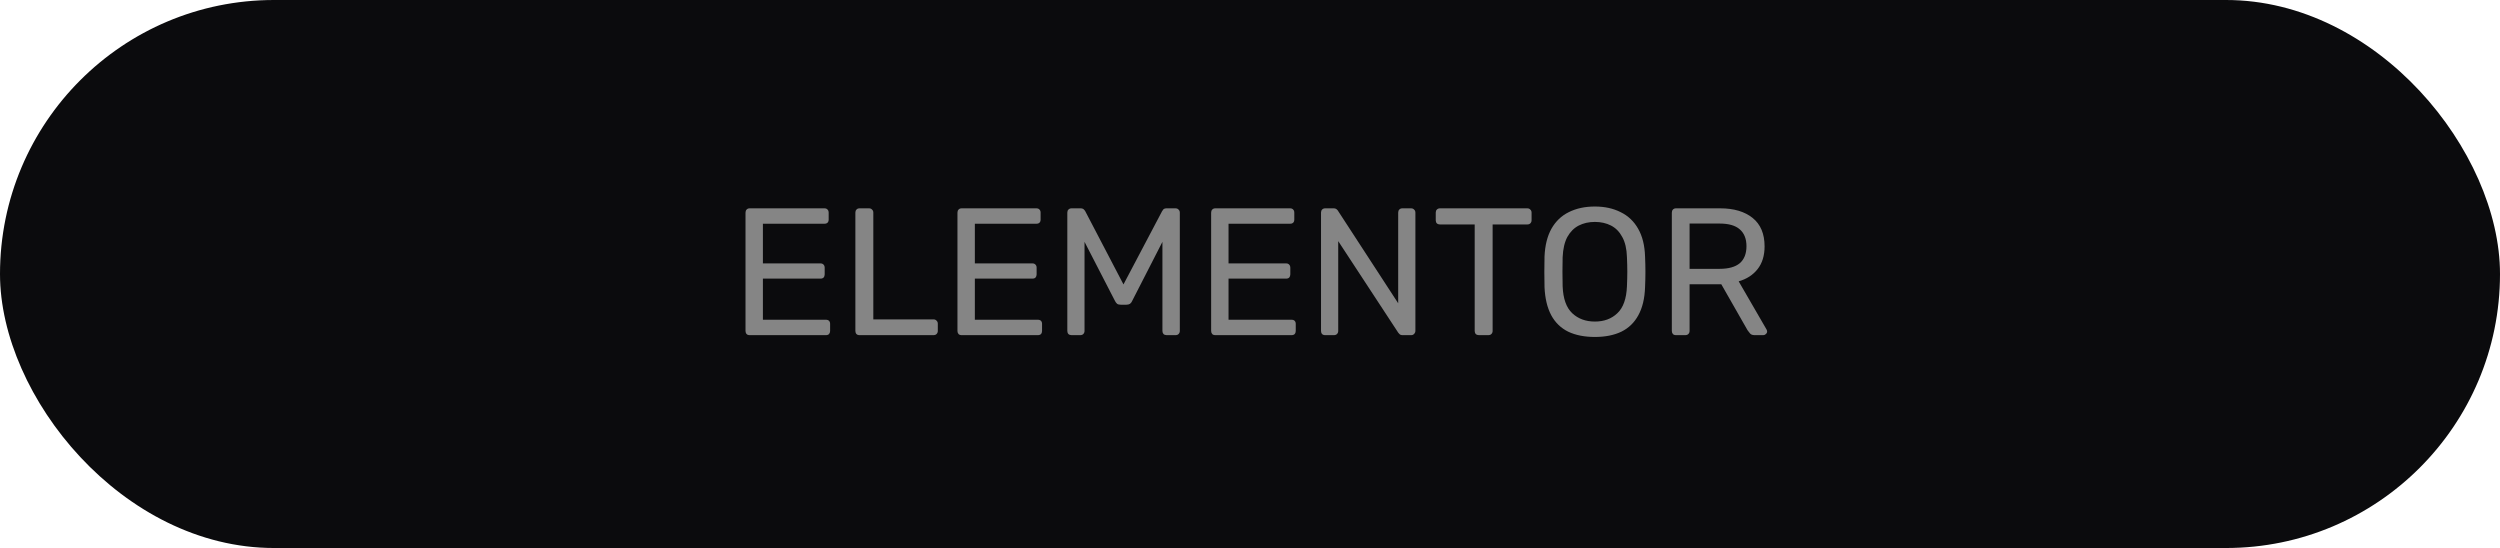 <svg xmlns="http://www.w3.org/2000/svg" width="552" height="121" viewBox="0 0 552 121" fill="none"><rect width="552" height="121" rx="60.5" fill="#0B0B0D"></rect><path d="M165.529 74C165.236 74 165.009 73.92 164.849 73.76C164.689 73.573 164.609 73.347 164.609 73.08V46.96C164.609 46.667 164.689 46.44 164.849 46.28C165.009 46.093 165.236 46 165.529 46H182.049C182.342 46 182.569 46.093 182.729 46.28C182.889 46.44 182.969 46.667 182.969 46.96V48.48C182.969 48.773 182.889 49 182.729 49.16C182.569 49.32 182.342 49.4 182.049 49.4H168.449V58.16H181.169C181.462 58.16 181.689 58.253 181.849 58.44C182.009 58.6 182.089 58.827 182.089 59.12V60.6C182.089 60.867 182.009 61.093 181.849 61.28C181.689 61.44 181.462 61.52 181.169 61.52H168.449V70.6H182.369C182.662 70.6 182.889 70.68 183.049 70.84C183.209 71 183.289 71.227 183.289 71.52V73.08C183.289 73.347 183.209 73.573 183.049 73.76C182.889 73.92 182.662 74 182.369 74H165.529ZM189.787 74C189.493 74 189.267 73.92 189.107 73.76C188.947 73.573 188.867 73.347 188.867 73.08V46.92C188.867 46.653 188.947 46.44 189.107 46.28C189.267 46.093 189.493 46 189.787 46H191.907C192.173 46 192.387 46.093 192.547 46.28C192.733 46.44 192.827 46.653 192.827 46.92V70.52H206.107C206.4 70.52 206.627 70.613 206.787 70.8C206.973 70.96 207.067 71.187 207.067 71.48V73.08C207.067 73.347 206.973 73.573 206.787 73.76C206.627 73.92 206.4 74 206.107 74H189.787ZM212.326 74C212.032 74 211.806 73.92 211.646 73.76C211.486 73.573 211.406 73.347 211.406 73.08V46.96C211.406 46.667 211.486 46.44 211.646 46.28C211.806 46.093 212.032 46 212.326 46H228.846C229.139 46 229.366 46.093 229.526 46.28C229.686 46.44 229.766 46.667 229.766 46.96V48.48C229.766 48.773 229.686 49 229.526 49.16C229.366 49.32 229.139 49.4 228.846 49.4H215.246V58.16H227.966C228.259 58.16 228.486 58.253 228.646 58.44C228.806 58.6 228.886 58.827 228.886 59.12V60.6C228.886 60.867 228.806 61.093 228.646 61.28C228.486 61.44 228.259 61.52 227.966 61.52H215.246V70.6H229.166C229.459 70.6 229.686 70.68 229.846 70.84C230.006 71 230.086 71.227 230.086 71.52V73.08C230.086 73.347 230.006 73.573 229.846 73.76C229.686 73.92 229.459 74 229.166 74H212.326ZM236.584 74C236.317 74 236.09 73.92 235.904 73.76C235.744 73.573 235.664 73.347 235.664 73.08V46.96C235.664 46.667 235.744 46.44 235.904 46.28C236.09 46.093 236.317 46 236.584 46H238.584C238.904 46 239.144 46.08 239.304 46.24C239.464 46.4 239.57 46.533 239.624 46.64L248.064 62.8L256.584 46.64C256.637 46.533 256.73 46.4 256.864 46.24C257.024 46.08 257.264 46 257.584 46H259.544C259.837 46 260.064 46.093 260.224 46.28C260.41 46.44 260.504 46.667 260.504 46.96V73.08C260.504 73.347 260.41 73.573 260.224 73.76C260.064 73.92 259.837 74 259.544 74H257.584C257.317 74 257.09 73.92 256.904 73.76C256.744 73.573 256.664 73.347 256.664 73.08V53.4L249.984 66.44C249.877 66.707 249.717 66.92 249.504 67.08C249.29 67.213 249.024 67.28 248.704 67.28H247.464C247.117 67.28 246.85 67.213 246.664 67.08C246.477 66.92 246.317 66.707 246.184 66.44L239.464 53.4V73.08C239.464 73.347 239.37 73.573 239.184 73.76C239.024 73.92 238.81 74 238.544 74H236.584ZM268.341 74C268.048 74 267.821 73.92 267.661 73.76C267.501 73.573 267.421 73.347 267.421 73.08V46.96C267.421 46.667 267.501 46.44 267.661 46.28C267.821 46.093 268.048 46 268.341 46H284.861C285.155 46 285.381 46.093 285.541 46.28C285.701 46.44 285.781 46.667 285.781 46.96V48.48C285.781 48.773 285.701 49 285.541 49.16C285.381 49.32 285.155 49.4 284.861 49.4H271.261V58.16H283.981C284.275 58.16 284.501 58.253 284.661 58.44C284.821 58.6 284.901 58.827 284.901 59.12V60.6C284.901 60.867 284.821 61.093 284.661 61.28C284.501 61.44 284.275 61.52 283.981 61.52H271.261V70.6H285.181C285.475 70.6 285.701 70.68 285.861 70.84C286.021 71 286.101 71.227 286.101 71.52V73.08C286.101 73.347 286.021 73.573 285.861 73.76C285.701 73.92 285.475 74 285.181 74H268.341ZM292.599 74C292.306 74 292.079 73.92 291.919 73.76C291.759 73.573 291.679 73.347 291.679 73.08V46.96C291.679 46.667 291.759 46.44 291.919 46.28C292.079 46.093 292.306 46 292.599 46H294.439C294.759 46 294.999 46.08 295.159 46.24C295.319 46.373 295.413 46.48 295.439 46.56L308.719 66.96V46.96C308.719 46.667 308.799 46.44 308.959 46.28C309.119 46.093 309.346 46 309.639 46H311.559C311.853 46 312.079 46.093 312.239 46.28C312.426 46.44 312.519 46.667 312.519 46.96V73.04C312.519 73.307 312.426 73.533 312.239 73.72C312.079 73.907 311.866 74 311.599 74H309.679C309.386 74 309.159 73.92 308.999 73.76C308.866 73.6 308.773 73.493 308.719 73.44L295.479 53.24V73.08C295.479 73.347 295.386 73.573 295.199 73.76C295.039 73.92 294.813 74 294.519 74H292.599ZM326.532 74C326.265 74 326.038 73.92 325.852 73.76C325.692 73.573 325.612 73.347 325.612 73.08V49.56H317.932C317.665 49.56 317.438 49.48 317.252 49.32C317.092 49.133 317.012 48.907 317.012 48.64V46.96C317.012 46.667 317.092 46.44 317.252 46.28C317.438 46.093 317.665 46 317.932 46H337.212C337.505 46 337.732 46.093 337.892 46.28C338.078 46.44 338.172 46.667 338.172 46.96V48.64C338.172 48.907 338.078 49.133 337.892 49.32C337.732 49.48 337.505 49.56 337.212 49.56H329.572V73.08C329.572 73.347 329.478 73.573 329.292 73.76C329.132 73.92 328.905 74 328.612 74H326.532ZM352.15 74.4C349.857 74.4 347.897 74.013 346.27 73.24C344.643 72.44 343.39 71.227 342.51 69.6C341.63 67.947 341.137 65.88 341.03 63.4C341.003 62.227 340.99 61.107 340.99 60.04C340.99 58.947 341.003 57.813 341.03 56.64C341.137 54.187 341.643 52.147 342.55 50.52C343.483 48.867 344.763 47.64 346.39 46.84C348.043 46.013 349.963 45.6 352.15 45.6C354.31 45.6 356.203 46.013 357.83 46.84C359.483 47.64 360.777 48.867 361.71 50.52C362.643 52.147 363.15 54.187 363.23 56.64C363.283 57.813 363.31 58.947 363.31 60.04C363.31 61.107 363.283 62.227 363.23 63.4C363.15 65.88 362.657 67.947 361.75 69.6C360.87 71.227 359.617 72.44 357.99 73.24C356.363 74.013 354.417 74.4 352.15 74.4ZM352.15 71C354.177 71 355.83 70.387 357.11 69.16C358.417 67.933 359.123 65.947 359.23 63.2C359.283 62 359.31 60.933 359.31 60C359.31 59.04 359.283 57.973 359.23 56.8C359.177 54.96 358.83 53.467 358.19 52.32C357.577 51.173 356.75 50.333 355.71 49.8C354.67 49.267 353.483 49 352.15 49C350.817 49 349.63 49.267 348.59 49.8C347.55 50.333 346.71 51.173 346.07 52.32C345.457 53.467 345.11 54.96 345.03 56.8C345.003 57.973 344.99 59.04 344.99 60C344.99 60.933 345.003 62 345.03 63.2C345.137 65.947 345.843 67.933 347.15 69.16C348.457 70.387 350.123 71 352.15 71ZM370.06 74C369.767 74 369.54 73.92 369.38 73.76C369.22 73.573 369.14 73.347 369.14 73.08V46.96C369.14 46.667 369.22 46.44 369.38 46.28C369.54 46.093 369.767 46 370.06 46H379.82C382.833 46 385.22 46.707 386.98 48.12C388.74 49.533 389.62 51.627 389.62 54.4C389.62 56.453 389.1 58.133 388.06 59.44C387.047 60.72 385.66 61.613 383.9 62.12L390.06 72.76C390.14 72.92 390.18 73.067 390.18 73.2C390.18 73.413 390.087 73.6 389.9 73.76C389.74 73.92 389.553 74 389.34 74H387.42C386.967 74 386.633 73.88 386.42 73.64C386.207 73.4 386.02 73.16 385.86 72.92L380.06 62.76H373.06V73.08C373.06 73.347 372.967 73.573 372.78 73.76C372.62 73.92 372.393 74 372.1 74H370.06ZM373.06 59.36H379.66C381.66 59.36 383.153 58.947 384.14 58.12C385.127 57.267 385.62 56.013 385.62 54.36C385.62 52.733 385.127 51.493 384.14 50.64C383.18 49.787 381.687 49.36 379.66 49.36H373.06V59.36Z" fill="#858585"></path></svg>